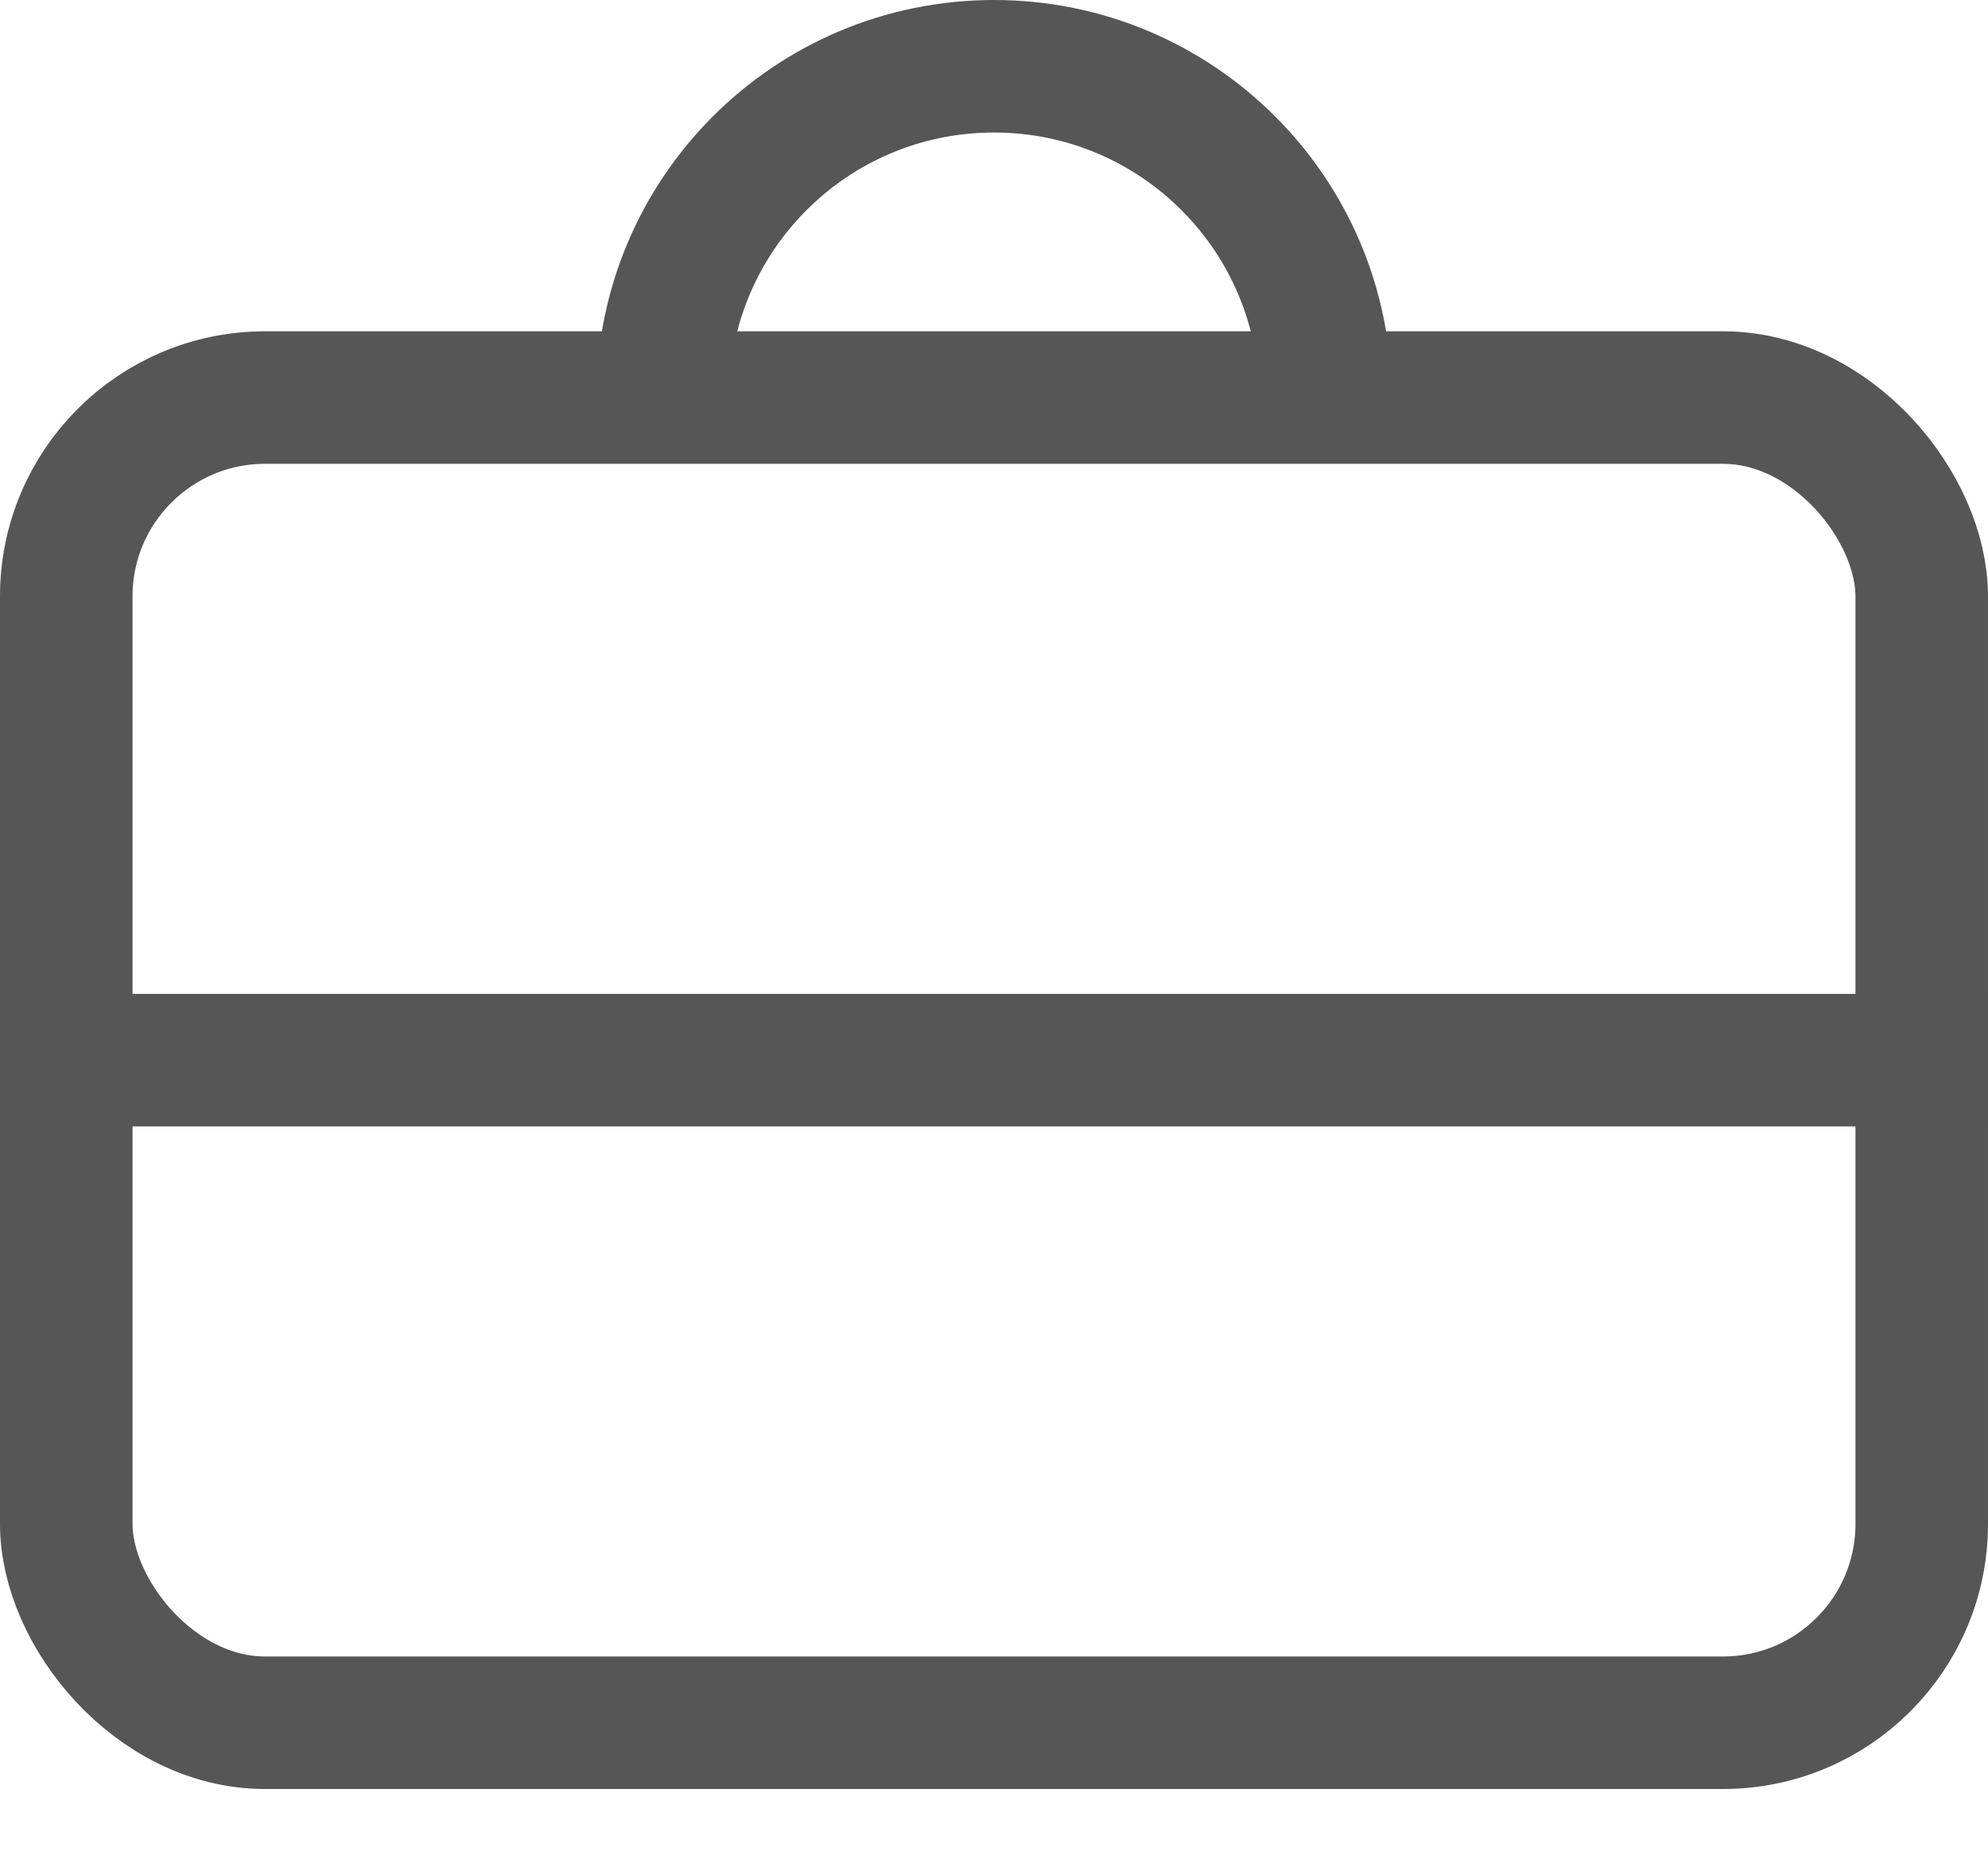 <svg  viewBox="0 0 15 14" fill="none" xmlns="http://www.w3.org/2000/svg">
<rect x="0.5" y="3" width="14" height="10" rx="1.5" stroke="#565656"/>
<line y1="8" x2="15" y2="8" stroke="#565656"/>
<path  d="M10 3C10 1.619 8.881 0.5 7.5 0.5C6.119 0.5 5 1.619 5 3" stroke="#565656"/>
</svg>
